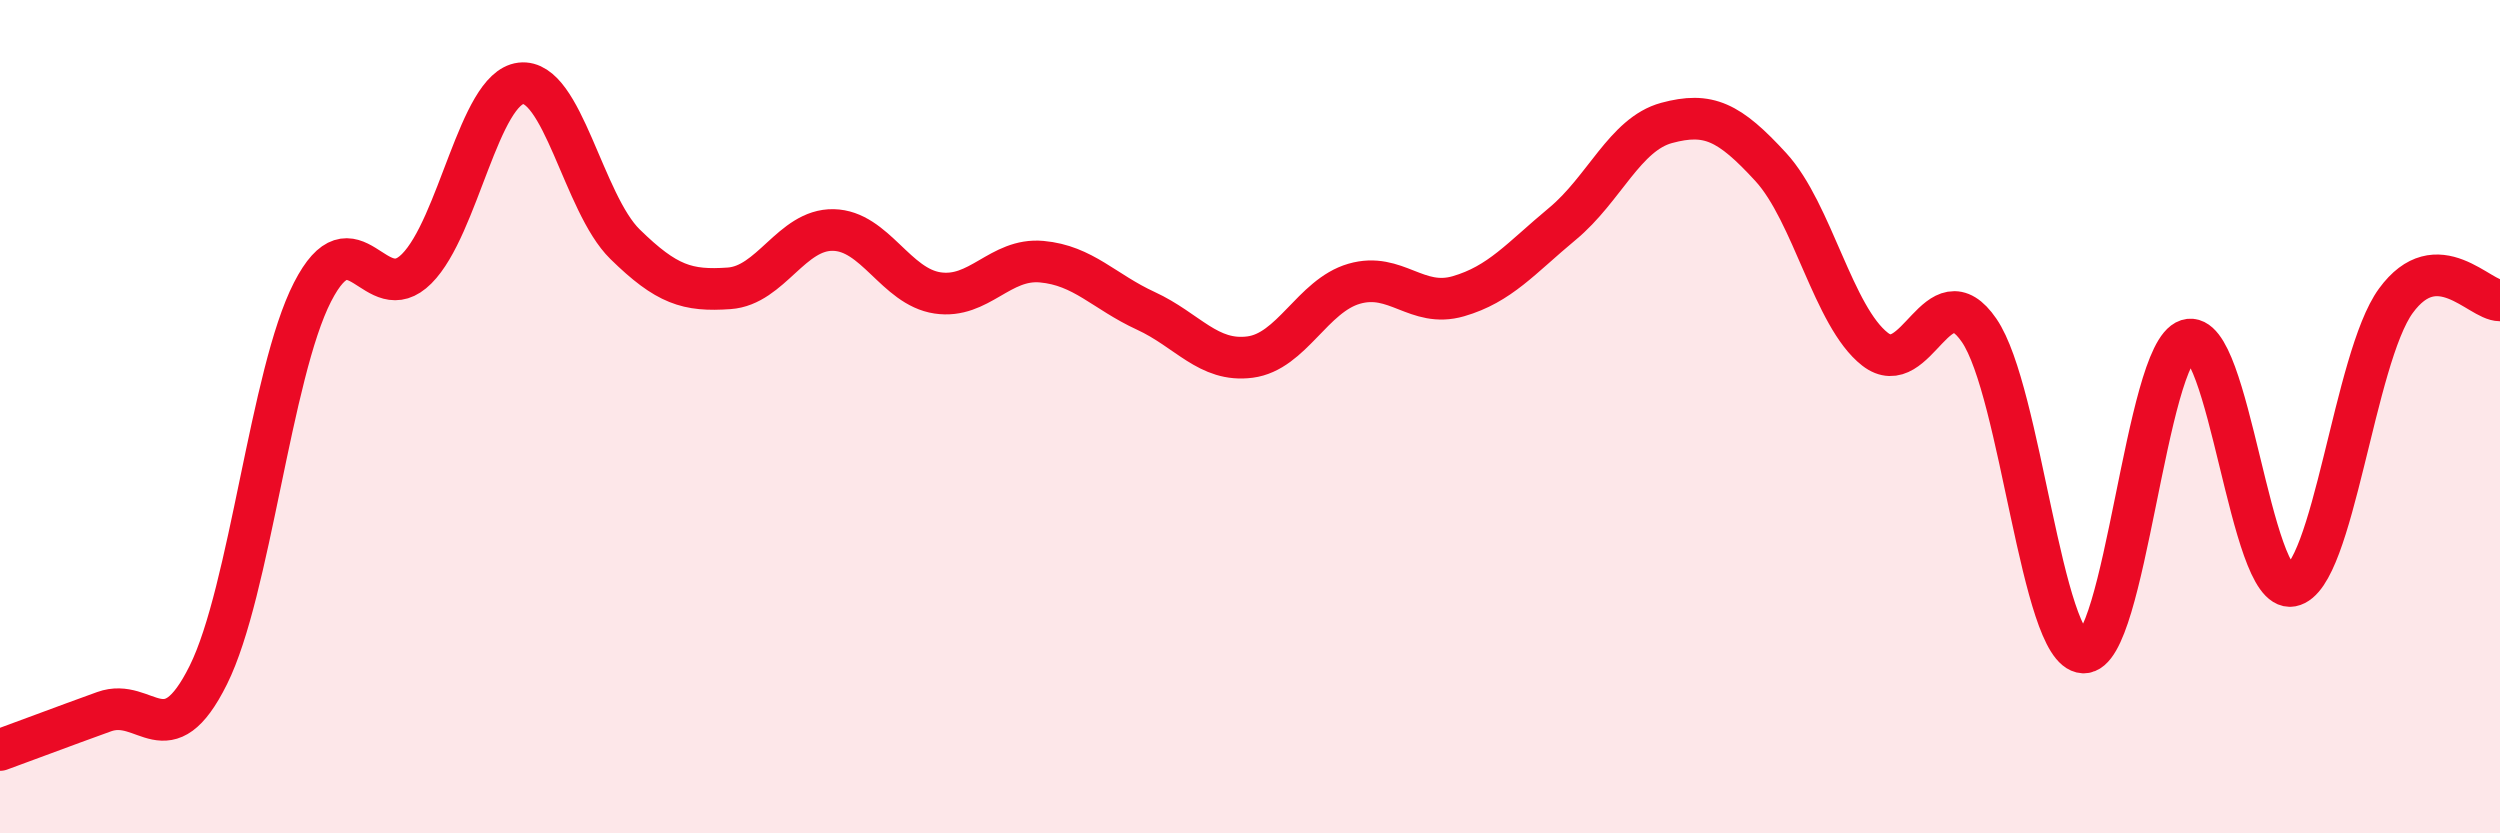 
    <svg width="60" height="20" viewBox="0 0 60 20" xmlns="http://www.w3.org/2000/svg">
      <path
        d="M 0,18 C 0.5,17.82 1.5,17.44 2.5,17.08 C 3.5,16.72 4,18.21 5,16.2 C 6,14.19 6.5,8.96 7.5,7.01 C 8.5,5.06 9,7.45 10,6.45 C 11,5.45 11.5,2.12 12.5,2 C 13.5,1.88 14,4.88 15,5.86 C 16,6.84 16.5,6.99 17.5,6.92 C 18.5,6.85 19,5.5 20,5.52 C 21,5.54 21.5,6.88 22.5,7.03 C 23.5,7.18 24,6.19 25,6.28 C 26,6.37 26.5,7 27.5,7.46 C 28.5,7.92 29,8.7 30,8.57 C 31,8.44 31.5,7.1 32.5,6.81 C 33.5,6.52 34,7.4 35,7.11 C 36,6.82 36.5,6.2 37.5,5.37 C 38.5,4.54 39,3.22 40,2.95 C 41,2.68 41.5,2.92 42.5,4.01 C 43.5,5.1 44,7.6 45,8.38 C 46,9.16 46.5,6.47 47.5,7.93 C 48.5,9.39 49,15.61 50,15.66 C 51,15.71 51.5,8.48 52.5,8.16 C 53.5,7.84 54,14.25 55,14.06 C 56,13.87 56.5,8.59 57.5,7.22 C 58.5,5.85 59.5,7.21 60,7.21L60 20L0 20Z"
        fill="#EB0A25"
        opacity="0.1"
        stroke-linecap="round"
        stroke-linejoin="round"
      />
      <path
        d="M 0,18 C 0.5,17.82 1.5,17.44 2.5,17.08 C 3.5,16.72 4,18.21 5,16.2 C 6,14.19 6.5,8.96 7.5,7.01 C 8.5,5.06 9,7.45 10,6.45 C 11,5.45 11.5,2.12 12.5,2 C 13.5,1.88 14,4.88 15,5.86 C 16,6.84 16.5,6.99 17.5,6.92 C 18.5,6.85 19,5.5 20,5.52 C 21,5.54 21.5,6.88 22.5,7.03 C 23.5,7.18 24,6.19 25,6.28 C 26,6.37 26.5,7 27.5,7.46 C 28.5,7.92 29,8.7 30,8.57 C 31,8.44 31.5,7.1 32.5,6.81 C 33.5,6.52 34,7.4 35,7.11 C 36,6.82 36.5,6.2 37.5,5.37 C 38.5,4.54 39,3.22 40,2.95 C 41,2.68 41.5,2.92 42.5,4.01 C 43.5,5.1 44,7.6 45,8.38 C 46,9.16 46.5,6.47 47.5,7.93 C 48.5,9.39 49,15.61 50,15.66 C 51,15.71 51.5,8.48 52.5,8.16 C 53.5,7.84 54,14.25 55,14.06 C 56,13.87 56.5,8.59 57.5,7.22 C 58.5,5.85 59.5,7.21 60,7.21"
        stroke="#EB0A25"
        stroke-width="1"
        fill="none"
        stroke-linecap="round"
        stroke-linejoin="round"
      />
    </svg>
  